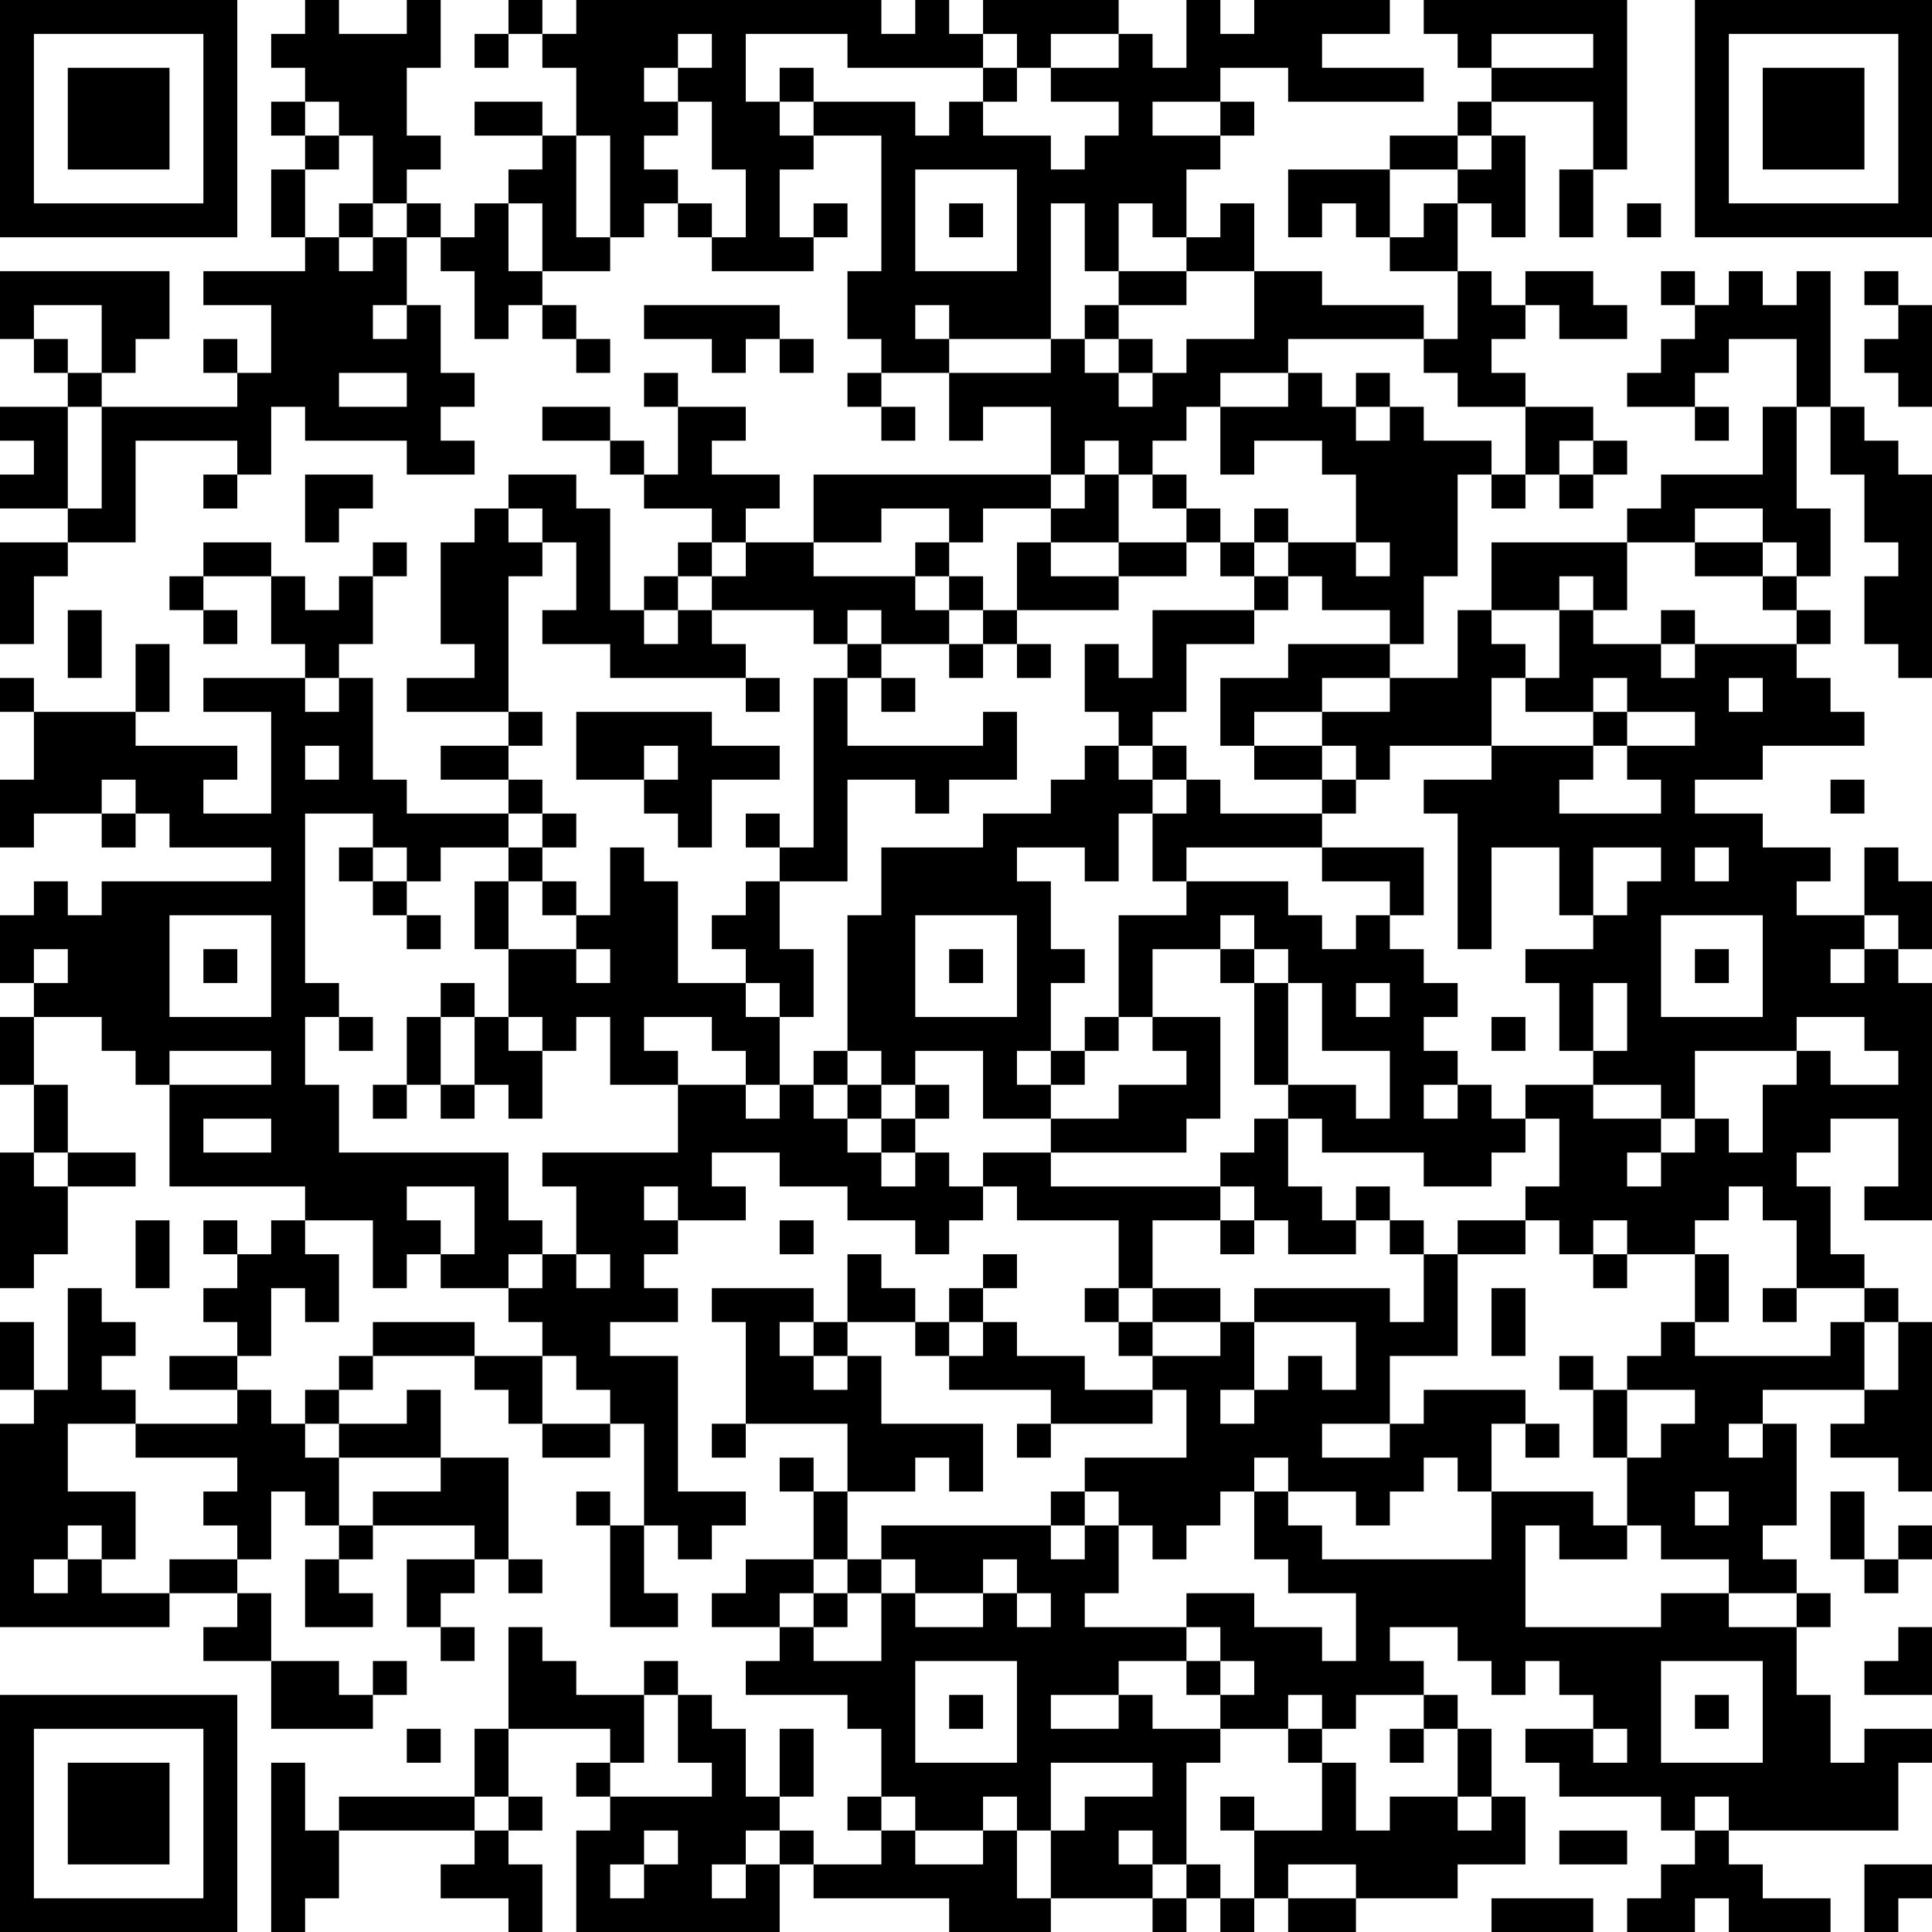 <?xml version="1.0" encoding="UTF-8"?>
<svg xmlns="http://www.w3.org/2000/svg" version="1.1" width="240" height="240" viewBox="0 0 240 240"><rect x="0" y="0" width="240" height="240" fill="#ffffff"/><g transform="scale(4.211)"><g transform="translate(0,0)"><path fill-rule="evenodd" d="M9 0L9 1L8 1L8 2L9 2L9 3L8 3L8 4L9 4L9 5L8 5L8 7L9 7L9 8L6 8L6 9L8 9L8 11L7 11L7 10L6 10L6 11L7 11L7 12L3 12L3 11L4 11L4 10L5 10L5 8L0 8L0 10L1 10L1 11L2 11L2 12L0 12L0 13L1 13L1 14L0 14L0 15L2 15L2 16L0 16L0 19L1 19L1 17L2 17L2 16L4 16L4 13L7 13L7 14L6 14L6 15L7 15L7 14L8 14L8 12L9 12L9 13L12 13L12 14L14 14L14 13L13 13L13 12L14 12L14 11L13 11L13 9L12 9L12 7L13 7L13 8L14 8L14 10L15 10L15 9L16 9L16 10L17 10L17 11L18 11L18 10L17 10L17 9L16 9L16 8L18 8L18 7L19 7L19 6L20 6L20 7L21 7L21 8L24 8L24 7L25 7L25 6L24 6L24 7L23 7L23 5L24 5L24 4L26 4L26 8L25 8L25 10L26 10L26 11L25 11L25 12L26 12L26 13L27 13L27 12L26 12L26 11L28 11L28 13L29 13L29 12L31 12L31 14L24 14L24 16L22 16L22 15L23 15L23 14L21 14L21 13L22 13L22 12L20 12L20 11L19 11L19 12L20 12L20 14L19 14L19 13L18 13L18 12L16 12L16 13L18 13L18 14L19 14L19 15L21 15L21 16L20 16L20 17L19 17L19 18L18 18L18 15L17 15L17 14L15 14L15 15L14 15L14 16L13 16L13 19L14 19L14 20L12 20L12 21L15 21L15 22L13 22L13 23L15 23L15 24L12 24L12 23L11 23L11 20L10 20L10 19L11 19L11 17L12 17L12 16L11 16L11 17L10 17L10 18L9 18L9 17L8 17L8 16L6 16L6 17L5 17L5 18L6 18L6 19L7 19L7 18L6 18L6 17L8 17L8 19L9 19L9 20L6 20L6 21L8 21L8 24L6 24L6 23L7 23L7 22L4 22L4 21L5 21L5 19L4 19L4 21L1 21L1 20L0 20L0 21L1 21L1 23L0 23L0 25L1 25L1 24L3 24L3 25L4 25L4 24L5 24L5 25L8 25L8 26L3 26L3 27L2 27L2 26L1 26L1 27L0 27L0 29L1 29L1 30L0 30L0 32L1 32L1 34L0 34L0 38L1 38L1 37L2 37L2 35L4 35L4 34L2 34L2 32L1 32L1 30L3 30L3 31L4 31L4 32L5 32L5 35L9 35L9 36L8 36L8 37L7 37L7 36L6 36L6 37L7 37L7 38L6 38L6 39L7 39L7 40L5 40L5 41L7 41L7 42L4 42L4 41L3 41L3 40L4 40L4 39L3 39L3 38L2 38L2 41L1 41L1 39L0 39L0 41L1 41L1 42L0 42L0 48L5 48L5 47L7 47L7 48L6 48L6 49L8 49L8 51L11 51L11 50L12 50L12 49L11 49L11 50L10 50L10 49L8 49L8 47L7 47L7 46L8 46L8 44L9 44L9 45L10 45L10 46L9 46L9 48L11 48L11 47L10 47L10 46L11 46L11 45L14 45L14 46L12 46L12 48L13 48L13 49L14 49L14 48L13 48L13 47L14 47L14 46L15 46L15 47L16 47L16 46L15 46L15 43L13 43L13 41L12 41L12 42L10 42L10 41L11 41L11 40L14 40L14 41L15 41L15 42L16 42L16 43L18 43L18 42L19 42L19 45L18 45L18 44L17 44L17 45L18 45L18 48L20 48L20 47L19 47L19 45L20 45L20 46L21 46L21 45L22 45L22 44L20 44L20 40L18 40L18 39L20 39L20 38L19 38L19 37L20 37L20 36L22 36L22 35L21 35L21 34L23 34L23 35L25 35L25 36L27 36L27 37L28 37L28 36L29 36L29 35L30 35L30 36L33 36L33 38L32 38L32 39L33 39L33 40L34 40L34 41L32 41L32 40L30 40L30 39L29 39L29 38L30 38L30 37L29 37L29 38L28 38L28 39L27 39L27 38L26 38L26 37L25 37L25 39L24 39L24 38L21 38L21 39L22 39L22 42L21 42L21 43L22 43L22 42L25 42L25 44L24 44L24 43L23 43L23 44L24 44L24 46L22 46L22 47L21 47L21 48L23 48L23 49L22 49L22 50L25 50L25 51L26 51L26 53L25 53L25 54L26 54L26 55L24 55L24 54L23 54L23 53L24 53L24 51L23 51L23 53L22 53L22 51L21 51L21 50L20 50L20 49L19 49L19 50L17 50L17 49L16 49L16 48L15 48L15 51L14 51L14 53L10 53L10 54L9 54L9 52L8 52L8 57L9 57L9 56L10 56L10 54L14 54L14 55L13 55L13 56L15 56L15 57L16 57L16 55L15 55L15 54L16 54L16 53L15 53L15 51L18 51L18 52L17 52L17 53L18 53L18 54L17 54L17 57L23 57L23 55L24 55L24 56L28 56L28 57L31 57L31 56L34 56L34 57L35 57L35 56L36 56L36 57L37 57L37 56L38 56L38 57L40 57L40 56L43 56L43 55L45 55L45 53L44 53L44 51L43 51L43 50L42 50L42 49L41 49L41 48L43 48L43 49L44 49L44 50L45 50L45 49L46 49L46 50L47 50L47 51L45 51L45 52L46 52L46 53L49 53L49 54L50 54L50 55L49 55L49 56L48 56L48 57L50 57L50 56L51 56L51 57L54 57L54 56L52 56L52 55L51 55L51 54L56 54L56 52L57 52L57 51L55 51L55 52L54 52L54 50L53 50L53 48L54 48L54 47L53 47L53 46L52 46L52 45L53 45L53 42L52 42L52 41L55 41L55 42L54 42L54 43L56 43L56 44L57 44L57 39L56 39L56 38L55 38L55 37L54 37L54 35L53 35L53 34L54 34L54 33L56 33L56 35L55 35L55 36L57 36L57 29L56 29L56 28L57 28L57 26L56 26L56 25L55 25L55 27L53 27L53 26L54 26L54 25L52 25L52 24L50 24L50 23L52 23L52 22L55 22L55 21L54 21L54 20L53 20L53 19L54 19L54 18L53 18L53 17L54 17L54 15L53 15L53 12L54 12L54 14L55 14L55 16L56 16L56 17L55 17L55 19L56 19L56 20L57 20L57 14L56 14L56 13L55 13L55 12L54 12L54 8L53 8L53 9L52 9L52 8L51 8L51 9L50 9L50 8L49 8L49 9L50 9L50 10L49 10L49 11L48 11L48 12L50 12L50 13L51 13L51 12L50 12L50 11L51 11L51 10L53 10L53 12L52 12L52 14L49 14L49 15L48 15L48 16L44 16L44 18L43 18L43 20L41 20L41 19L42 19L42 17L43 17L43 14L44 14L44 15L45 15L45 14L46 14L46 15L47 15L47 14L48 14L48 13L47 13L47 12L45 12L45 11L44 11L44 10L45 10L45 9L46 9L46 10L48 10L48 9L47 9L47 8L45 8L45 9L44 9L44 8L43 8L43 6L44 6L44 7L45 7L45 4L44 4L44 3L47 3L47 5L46 5L46 7L47 7L47 5L48 5L48 0L42 0L42 1L43 1L43 2L44 2L44 3L43 3L43 4L41 4L41 5L38 5L38 7L39 7L39 6L40 6L40 7L41 7L41 8L43 8L43 10L42 10L42 9L39 9L39 8L37 8L37 6L36 6L36 7L35 7L35 5L36 5L36 4L37 4L37 3L36 3L36 2L38 2L38 3L42 3L42 2L39 2L39 1L41 1L41 0L37 0L37 1L36 1L36 0L35 0L35 2L34 2L34 1L33 1L33 0L29 0L29 1L28 1L28 0L27 0L27 1L26 1L26 0L17 0L17 1L16 1L16 0L15 0L15 1L14 1L14 2L15 2L15 1L16 1L16 2L17 2L17 4L16 4L16 3L14 3L14 4L16 4L16 5L15 5L15 6L14 6L14 7L13 7L13 6L12 6L12 5L13 5L13 4L12 4L12 2L13 2L13 0L12 0L12 1L10 1L10 0ZM20 1L20 2L19 2L19 3L20 3L20 4L19 4L19 5L20 5L20 6L21 6L21 7L22 7L22 5L21 5L21 3L20 3L20 2L21 2L21 1ZM22 1L22 3L23 3L23 4L24 4L24 3L27 3L27 4L28 4L28 3L29 3L29 4L31 4L31 5L32 5L32 4L33 4L33 3L31 3L31 2L33 2L33 1L31 1L31 2L30 2L30 1L29 1L29 2L25 2L25 1ZM44 1L44 2L47 2L47 1ZM23 2L23 3L24 3L24 2ZM29 2L29 3L30 3L30 2ZM9 3L9 4L10 4L10 5L9 5L9 7L10 7L10 8L11 8L11 7L12 7L12 6L11 6L11 4L10 4L10 3ZM34 3L34 4L36 4L36 3ZM17 4L17 7L18 7L18 4ZM43 4L43 5L41 5L41 7L42 7L42 6L43 6L43 5L44 5L44 4ZM27 5L27 8L30 8L30 5ZM10 6L10 7L11 7L11 6ZM15 6L15 8L16 8L16 6ZM28 6L28 7L29 7L29 6ZM31 6L31 10L28 10L28 9L27 9L27 10L28 10L28 11L31 11L31 10L32 10L32 11L33 11L33 12L34 12L34 11L35 11L35 10L37 10L37 8L35 8L35 7L34 7L34 6L33 6L33 8L32 8L32 6ZM48 6L48 7L49 7L49 6ZM33 8L33 9L32 9L32 10L33 10L33 11L34 11L34 10L33 10L33 9L35 9L35 8ZM55 8L55 9L56 9L56 10L55 10L55 11L56 11L56 12L57 12L57 9L56 9L56 8ZM1 9L1 10L2 10L2 11L3 11L3 9ZM11 9L11 10L12 10L12 9ZM19 9L19 10L21 10L21 11L22 11L22 10L23 10L23 11L24 11L24 10L23 10L23 9ZM38 10L38 11L36 11L36 12L35 12L35 13L34 13L34 14L33 14L33 13L32 13L32 14L31 14L31 15L29 15L29 16L28 16L28 15L26 15L26 16L24 16L24 17L27 17L27 18L28 18L28 19L26 19L26 18L25 18L25 19L24 19L24 18L21 18L21 17L22 17L22 16L21 16L21 17L20 17L20 18L19 18L19 19L20 19L20 18L21 18L21 19L22 19L22 20L18 20L18 19L16 19L16 18L17 18L17 16L16 16L16 15L15 15L15 16L16 16L16 17L15 17L15 21L16 21L16 22L15 22L15 23L16 23L16 24L15 24L15 25L13 25L13 26L12 26L12 25L11 25L11 24L9 24L9 29L10 29L10 30L9 30L9 32L10 32L10 34L15 34L15 36L16 36L16 37L15 37L15 38L13 38L13 37L14 37L14 35L12 35L12 36L13 36L13 37L12 37L12 38L11 38L11 36L9 36L9 37L10 37L10 39L9 39L9 38L8 38L8 40L7 40L7 41L8 41L8 42L9 42L9 43L10 43L10 45L11 45L11 44L13 44L13 43L10 43L10 42L9 42L9 41L10 41L10 40L11 40L11 39L14 39L14 40L16 40L16 42L18 42L18 41L17 41L17 40L16 40L16 39L15 39L15 38L16 38L16 37L17 37L17 38L18 38L18 37L17 37L17 35L16 35L16 34L20 34L20 32L22 32L22 33L23 33L23 32L24 32L24 33L25 33L25 34L26 34L26 35L27 35L27 34L28 34L28 35L29 35L29 34L31 34L31 35L36 35L36 36L34 36L34 38L33 38L33 39L34 39L34 40L36 40L36 39L37 39L37 41L36 41L36 42L37 42L37 41L38 41L38 40L39 40L39 41L40 41L40 39L37 39L37 38L41 38L41 39L42 39L42 37L43 37L43 40L41 40L41 42L39 42L39 43L41 43L41 42L42 42L42 41L45 41L45 42L44 42L44 44L43 44L43 43L42 43L42 44L41 44L41 45L40 45L40 44L38 44L38 43L37 43L37 44L36 44L36 45L35 45L35 46L34 46L34 45L33 45L33 44L32 44L32 43L35 43L35 41L34 41L34 42L31 42L31 41L28 41L28 40L29 40L29 39L28 39L28 40L27 40L27 39L25 39L25 40L24 40L24 39L23 39L23 40L24 40L24 41L25 41L25 40L26 40L26 42L29 42L29 44L28 44L28 43L27 43L27 44L25 44L25 46L24 46L24 47L23 47L23 48L24 48L24 49L26 49L26 47L27 47L27 48L29 48L29 47L30 47L30 48L31 48L31 47L30 47L30 46L29 46L29 47L27 47L27 46L26 46L26 45L31 45L31 46L32 46L32 45L33 45L33 47L32 47L32 48L35 48L35 49L33 49L33 50L31 50L31 51L33 51L33 50L34 50L34 51L36 51L36 52L35 52L35 55L34 55L34 54L33 54L33 55L34 55L34 56L35 56L35 55L36 55L36 56L37 56L37 54L39 54L39 52L40 52L40 54L41 54L41 53L43 53L43 54L44 54L44 53L43 53L43 51L42 51L42 50L40 50L40 51L39 51L39 50L38 50L38 51L36 51L36 50L37 50L37 49L36 49L36 48L35 48L35 47L37 47L37 48L39 48L39 49L40 49L40 47L38 47L38 46L37 46L37 44L38 44L38 45L39 45L39 46L44 46L44 44L47 44L47 45L48 45L48 46L46 46L46 45L45 45L45 48L49 48L49 47L51 47L51 48L53 48L53 47L51 47L51 46L49 46L49 45L48 45L48 43L49 43L49 42L50 42L50 41L48 41L48 40L49 40L49 39L50 39L50 40L54 40L54 39L55 39L55 41L56 41L56 39L55 39L55 38L53 38L53 36L52 36L52 35L51 35L51 36L50 36L50 37L48 37L48 36L47 36L47 37L46 37L46 36L45 36L45 35L46 35L46 33L45 33L45 32L47 32L47 33L49 33L49 34L48 34L48 35L49 35L49 34L50 34L50 33L51 33L51 34L52 34L52 32L53 32L53 31L54 31L54 32L56 32L56 31L55 31L55 30L53 30L53 31L50 31L50 33L49 33L49 32L47 32L47 31L48 31L48 29L47 29L47 31L46 31L46 29L45 29L45 28L47 28L47 27L48 27L48 26L49 26L49 25L47 25L47 27L46 27L46 25L44 25L44 28L43 28L43 24L42 24L42 23L44 23L44 22L47 22L47 23L46 23L46 24L49 24L49 23L48 23L48 22L50 22L50 21L48 21L48 20L47 20L47 21L45 21L45 20L46 20L46 18L47 18L47 19L49 19L49 20L50 20L50 19L53 19L53 18L52 18L52 17L53 17L53 16L52 16L52 15L50 15L50 16L48 16L48 18L47 18L47 17L46 17L46 18L44 18L44 19L45 19L45 20L44 20L44 22L41 22L41 23L40 23L40 22L39 22L39 21L41 21L41 20L39 20L39 21L37 21L37 22L36 22L36 20L38 20L38 19L41 19L41 18L39 18L39 17L38 17L38 16L40 16L40 17L41 17L41 16L40 16L40 14L39 14L39 13L37 13L37 14L36 14L36 12L38 12L38 11L39 11L39 12L40 12L40 13L41 13L41 12L42 12L42 13L44 13L44 14L45 14L45 12L43 12L43 11L42 11L42 10ZM10 11L10 12L12 12L12 11ZM40 11L40 12L41 12L41 11ZM2 12L2 15L3 15L3 12ZM46 13L46 14L47 14L47 13ZM9 14L9 16L10 16L10 15L11 15L11 14ZM32 14L32 15L31 15L31 16L30 16L30 18L29 18L29 17L28 17L28 16L27 16L27 17L28 17L28 18L29 18L29 19L28 19L28 20L29 20L29 19L30 19L30 20L31 20L31 19L30 19L30 18L33 18L33 17L35 17L35 16L36 16L36 17L37 17L37 18L34 18L34 20L33 20L33 19L32 19L32 21L33 21L33 22L32 22L32 23L31 23L31 24L29 24L29 25L26 25L26 27L25 27L25 31L24 31L24 32L25 32L25 33L26 33L26 34L27 34L27 33L28 33L28 32L27 32L27 31L29 31L29 33L31 33L31 34L35 34L35 33L36 33L36 30L34 30L34 28L36 28L36 29L37 29L37 32L38 32L38 33L37 33L37 34L36 34L36 35L37 35L37 36L36 36L36 37L37 37L37 36L38 36L38 37L40 37L40 36L41 36L41 37L42 37L42 36L41 36L41 35L40 35L40 36L39 36L39 35L38 35L38 33L39 33L39 34L42 34L42 35L44 35L44 34L45 34L45 33L44 33L44 32L43 32L43 31L42 31L42 30L43 30L43 29L42 29L42 28L41 28L41 27L42 27L42 25L39 25L39 24L40 24L40 23L39 23L39 22L37 22L37 23L39 23L39 24L36 24L36 23L35 23L35 22L34 22L34 21L35 21L35 19L37 19L37 18L38 18L38 17L37 17L37 16L38 16L38 15L37 15L37 16L36 16L36 15L35 15L35 14L34 14L34 15L35 15L35 16L33 16L33 14ZM31 16L31 17L33 17L33 16ZM50 16L50 17L52 17L52 16ZM2 18L2 20L3 20L3 18ZM49 18L49 19L50 19L50 18ZM25 19L25 20L24 20L24 25L23 25L23 24L22 24L22 25L23 25L23 26L22 26L22 27L21 27L21 28L22 28L22 29L20 29L20 26L19 26L19 25L18 25L18 27L17 27L17 26L16 26L16 25L17 25L17 24L16 24L16 25L15 25L15 26L14 26L14 28L15 28L15 30L14 30L14 29L13 29L13 30L12 30L12 32L11 32L11 33L12 33L12 32L13 32L13 33L14 33L14 32L15 32L15 33L16 33L16 31L17 31L17 30L18 30L18 32L20 32L20 31L19 31L19 30L21 30L21 31L22 31L22 32L23 32L23 30L24 30L24 28L23 28L23 26L25 26L25 23L27 23L27 24L28 24L28 23L30 23L30 21L29 21L29 22L25 22L25 20L26 20L26 21L27 21L27 20L26 20L26 19ZM9 20L9 21L10 21L10 20ZM22 20L22 21L23 21L23 20ZM51 20L51 21L52 21L52 20ZM17 21L17 23L19 23L19 24L20 24L20 25L21 25L21 23L23 23L23 22L21 22L21 21ZM47 21L47 22L48 22L48 21ZM9 22L9 23L10 23L10 22ZM19 22L19 23L20 23L20 22ZM33 22L33 23L34 23L34 24L33 24L33 26L32 26L32 25L30 25L30 26L31 26L31 28L32 28L32 29L31 29L31 31L30 31L30 32L31 32L31 33L33 33L33 32L35 32L35 31L34 31L34 30L33 30L33 27L35 27L35 26L38 26L38 27L39 27L39 28L40 28L40 27L41 27L41 26L39 26L39 25L35 25L35 26L34 26L34 24L35 24L35 23L34 23L34 22ZM3 23L3 24L4 24L4 23ZM54 23L54 24L55 24L55 23ZM10 25L10 26L11 26L11 27L12 27L12 28L13 28L13 27L12 27L12 26L11 26L11 25ZM50 25L50 26L51 26L51 25ZM15 26L15 28L17 28L17 29L18 29L18 28L17 28L17 27L16 27L16 26ZM5 27L5 30L8 30L8 27ZM27 27L27 30L30 30L30 27ZM36 27L36 28L37 28L37 29L38 29L38 32L40 32L40 33L41 33L41 31L39 31L39 29L38 29L38 28L37 28L37 27ZM49 27L49 30L52 30L52 27ZM55 27L55 28L54 28L54 29L55 29L55 28L56 28L56 27ZM1 28L1 29L2 29L2 28ZM6 28L6 29L7 29L7 28ZM28 28L28 29L29 29L29 28ZM50 28L50 29L51 29L51 28ZM22 29L22 30L23 30L23 29ZM40 29L40 30L41 30L41 29ZM10 30L10 31L11 31L11 30ZM13 30L13 32L14 32L14 30ZM15 30L15 31L16 31L16 30ZM32 30L32 31L31 31L31 32L32 32L32 31L33 31L33 30ZM44 30L44 31L45 31L45 30ZM5 31L5 32L8 32L8 31ZM25 31L25 32L26 32L26 33L27 33L27 32L26 32L26 31ZM42 32L42 33L43 33L43 32ZM6 33L6 34L8 34L8 33ZM1 34L1 35L2 35L2 34ZM19 35L19 36L20 36L20 35ZM4 36L4 38L5 38L5 36ZM23 36L23 37L24 37L24 36ZM43 36L43 37L45 37L45 36ZM47 37L47 38L48 38L48 37ZM50 37L50 39L51 39L51 37ZM34 38L34 39L36 39L36 38ZM44 38L44 40L45 40L45 38ZM52 38L52 39L53 39L53 38ZM46 40L46 41L47 41L47 43L48 43L48 41L47 41L47 40ZM2 42L2 44L4 44L4 46L3 46L3 45L2 45L2 46L1 46L1 47L2 47L2 46L3 46L3 47L5 47L5 46L7 46L7 45L6 45L6 44L7 44L7 43L4 43L4 42ZM30 42L30 43L31 43L31 42ZM45 42L45 43L46 43L46 42ZM51 42L51 43L52 43L52 42ZM31 44L31 45L32 45L32 44ZM50 44L50 45L51 45L51 44ZM54 44L54 46L55 46L55 47L56 47L56 46L57 46L57 45L56 45L56 46L55 46L55 44ZM25 46L25 47L24 47L24 48L25 48L25 47L26 47L26 46ZM56 48L56 49L55 49L55 50L57 50L57 48ZM27 49L27 52L30 52L30 49ZM35 49L35 50L36 50L36 49ZM49 49L49 52L52 52L52 49ZM19 50L19 52L18 52L18 53L21 53L21 52L20 52L20 50ZM28 50L28 51L29 51L29 50ZM50 50L50 51L51 51L51 50ZM12 51L12 52L13 52L13 51ZM38 51L38 52L39 52L39 51ZM41 51L41 52L42 52L42 51ZM47 51L47 52L48 52L48 51ZM31 52L31 54L30 54L30 53L29 53L29 54L27 54L27 53L26 53L26 54L27 54L27 55L29 55L29 54L30 54L30 56L31 56L31 54L32 54L32 53L34 53L34 52ZM14 53L14 54L15 54L15 53ZM36 53L36 54L37 54L37 53ZM50 53L50 54L51 54L51 53ZM19 54L19 55L18 55L18 56L19 56L19 55L20 55L20 54ZM22 54L22 55L21 55L21 56L22 56L22 55L23 55L23 54ZM46 54L46 55L48 55L48 54ZM38 55L38 56L40 56L40 55ZM55 55L55 57L56 57L56 56L57 56L57 55ZM44 56L44 57L47 57L47 56ZM0 0L0 7L7 7L7 0ZM1 1L1 6L6 6L6 1ZM2 2L2 5L5 5L5 2ZM50 0L50 7L57 7L57 0ZM51 1L51 6L56 6L56 1ZM52 2L52 5L55 5L55 2ZM0 50L0 57L7 57L7 50ZM1 51L1 56L6 56L6 51ZM2 52L2 55L5 55L5 52Z" fill="#000000"/></g></g></svg>
